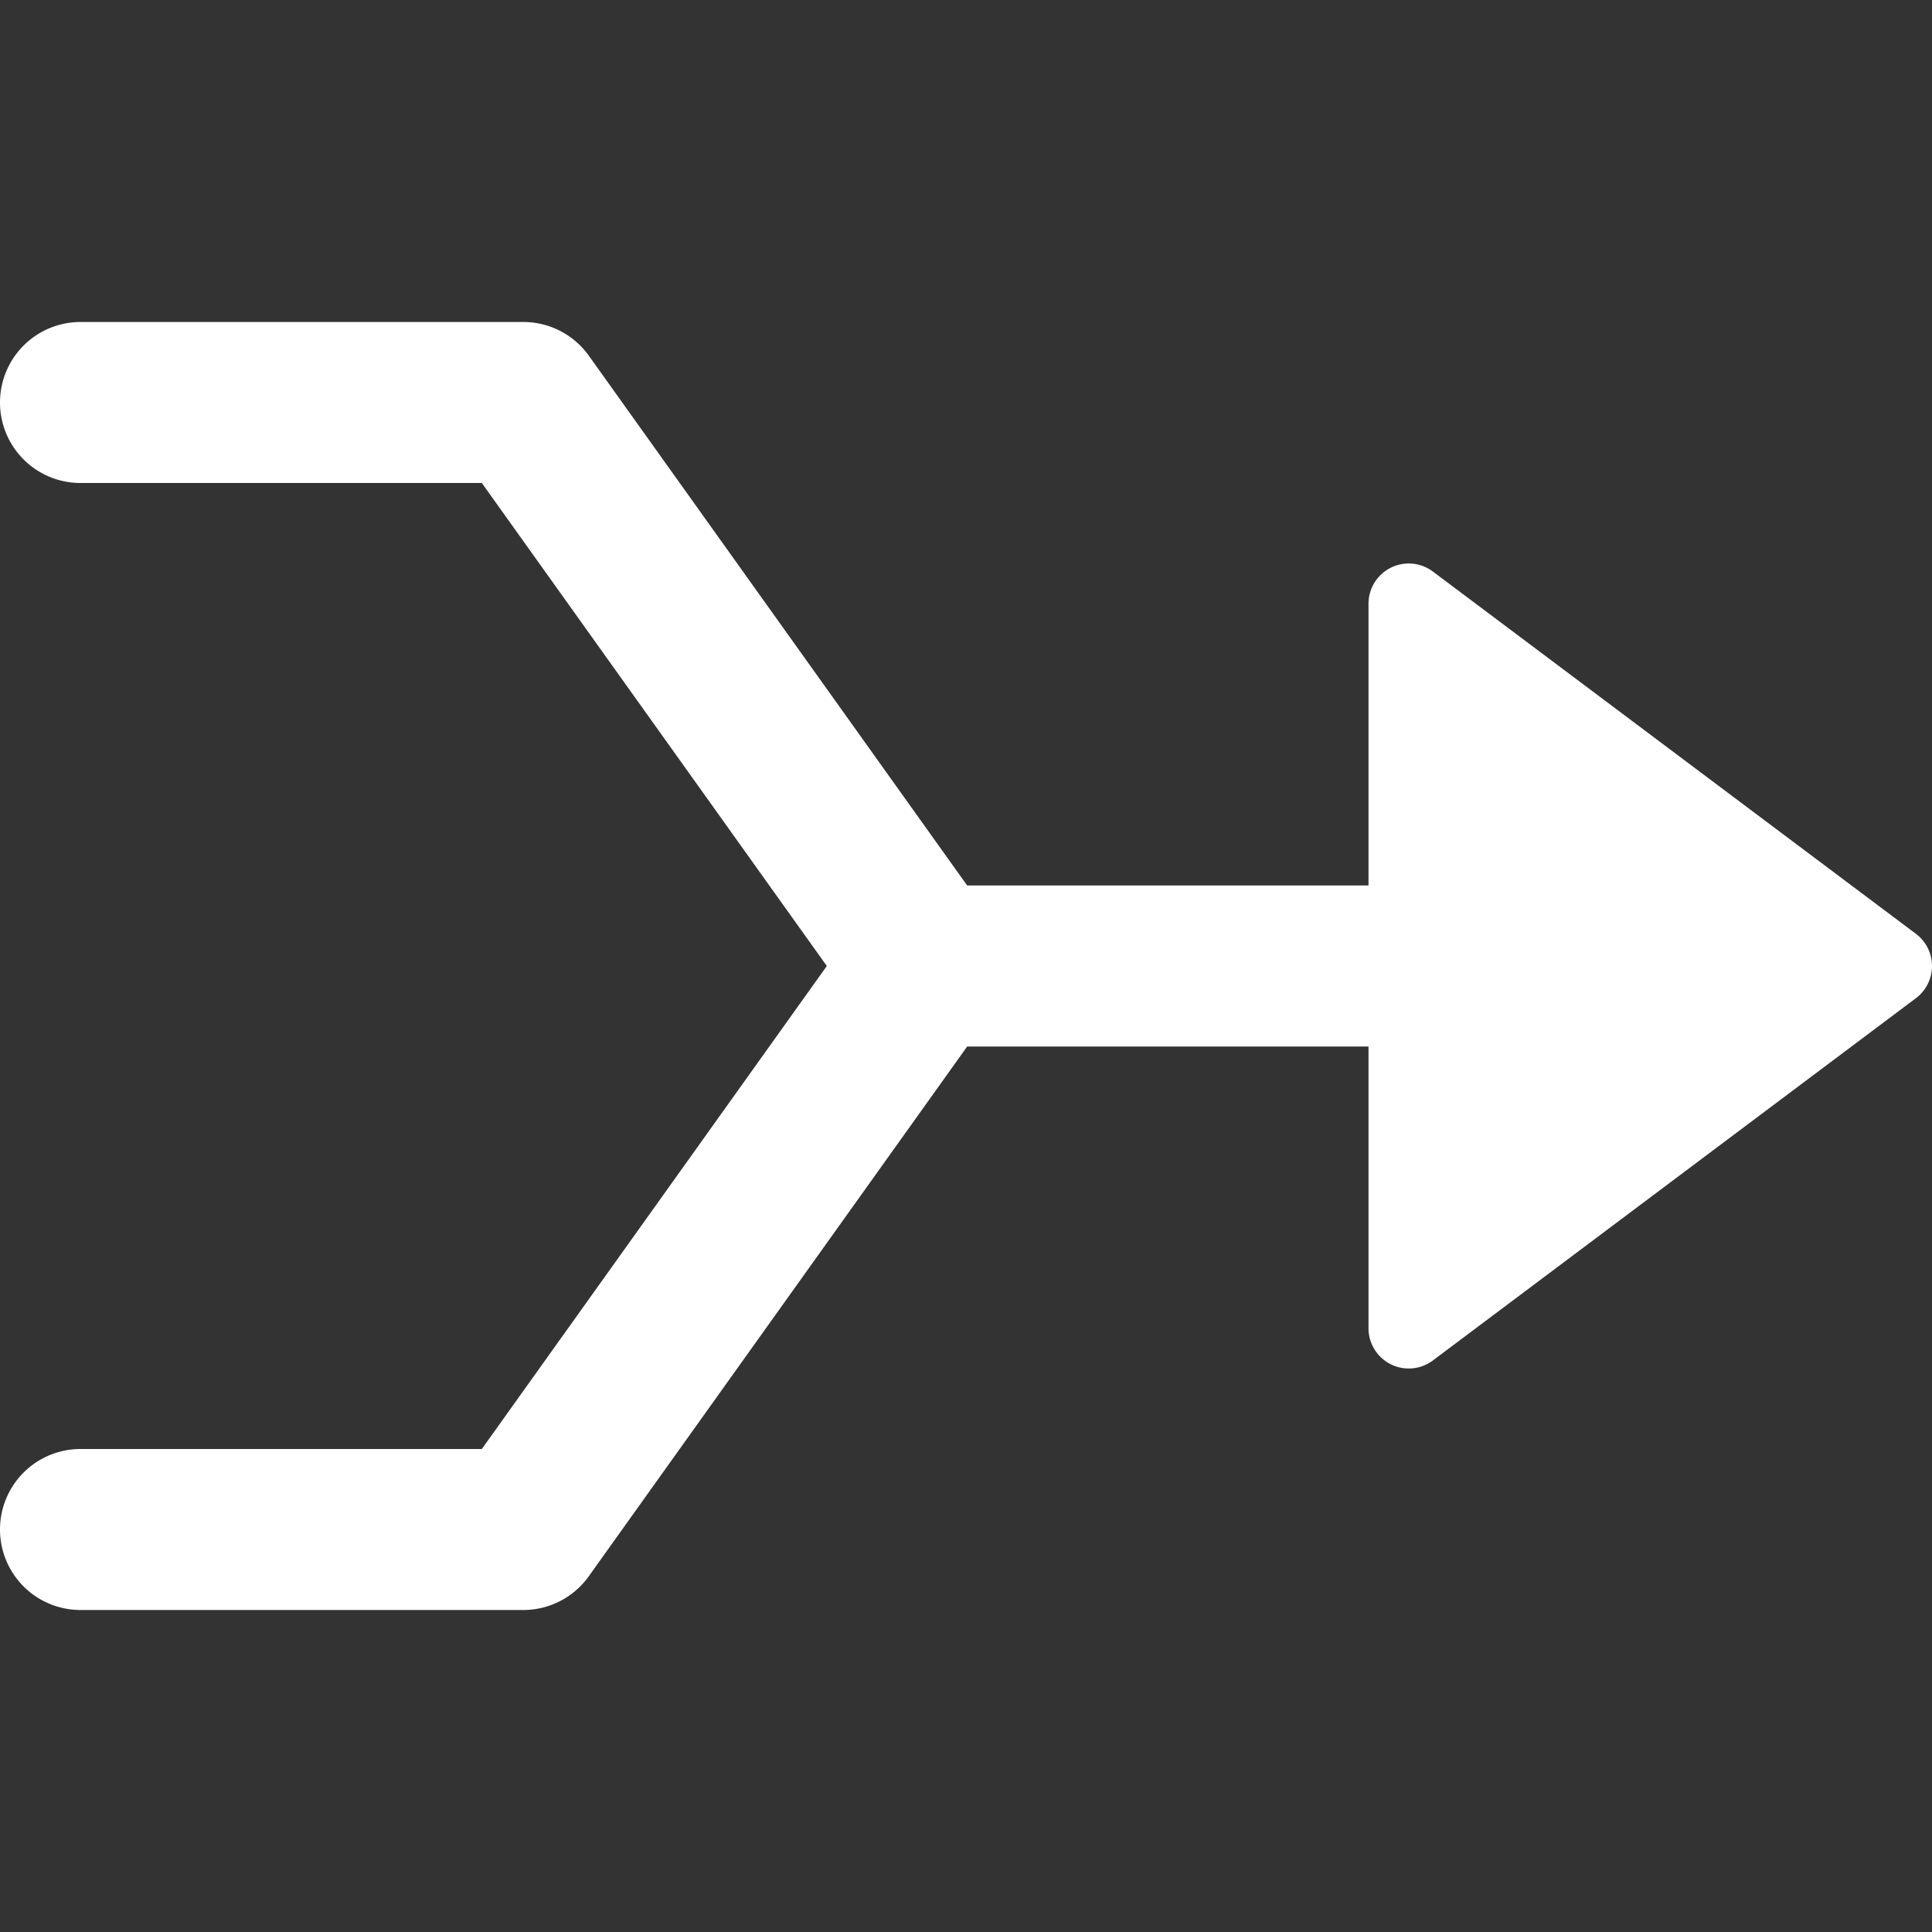 <svg xmlns="http://www.w3.org/2000/svg" width="48" height="48" viewBox="0 0 48 48"><rect x="0" y="0" width="48" height="48" fill="#333333" stroke="none"/><g class="nc-icon-wrapper" fill="#f9dc58"><path d="M35.6,14.2A1,1,0,0,0,34,15v7H24.029l-9.4-13.163A2,2,0,0,0,13,8H2a2,2,0,0,0,0,4h9.971l8.571,12L11.971,36H2a2,2,0,0,0,0,4H13a2,2,0,0,0,1.627-.837L24.029,26H34v7a1,1,0,0,0,1.6.8l12-9a1,1,0,0,0,0-1.6Z" fill="#ffffff"></path></g></svg>